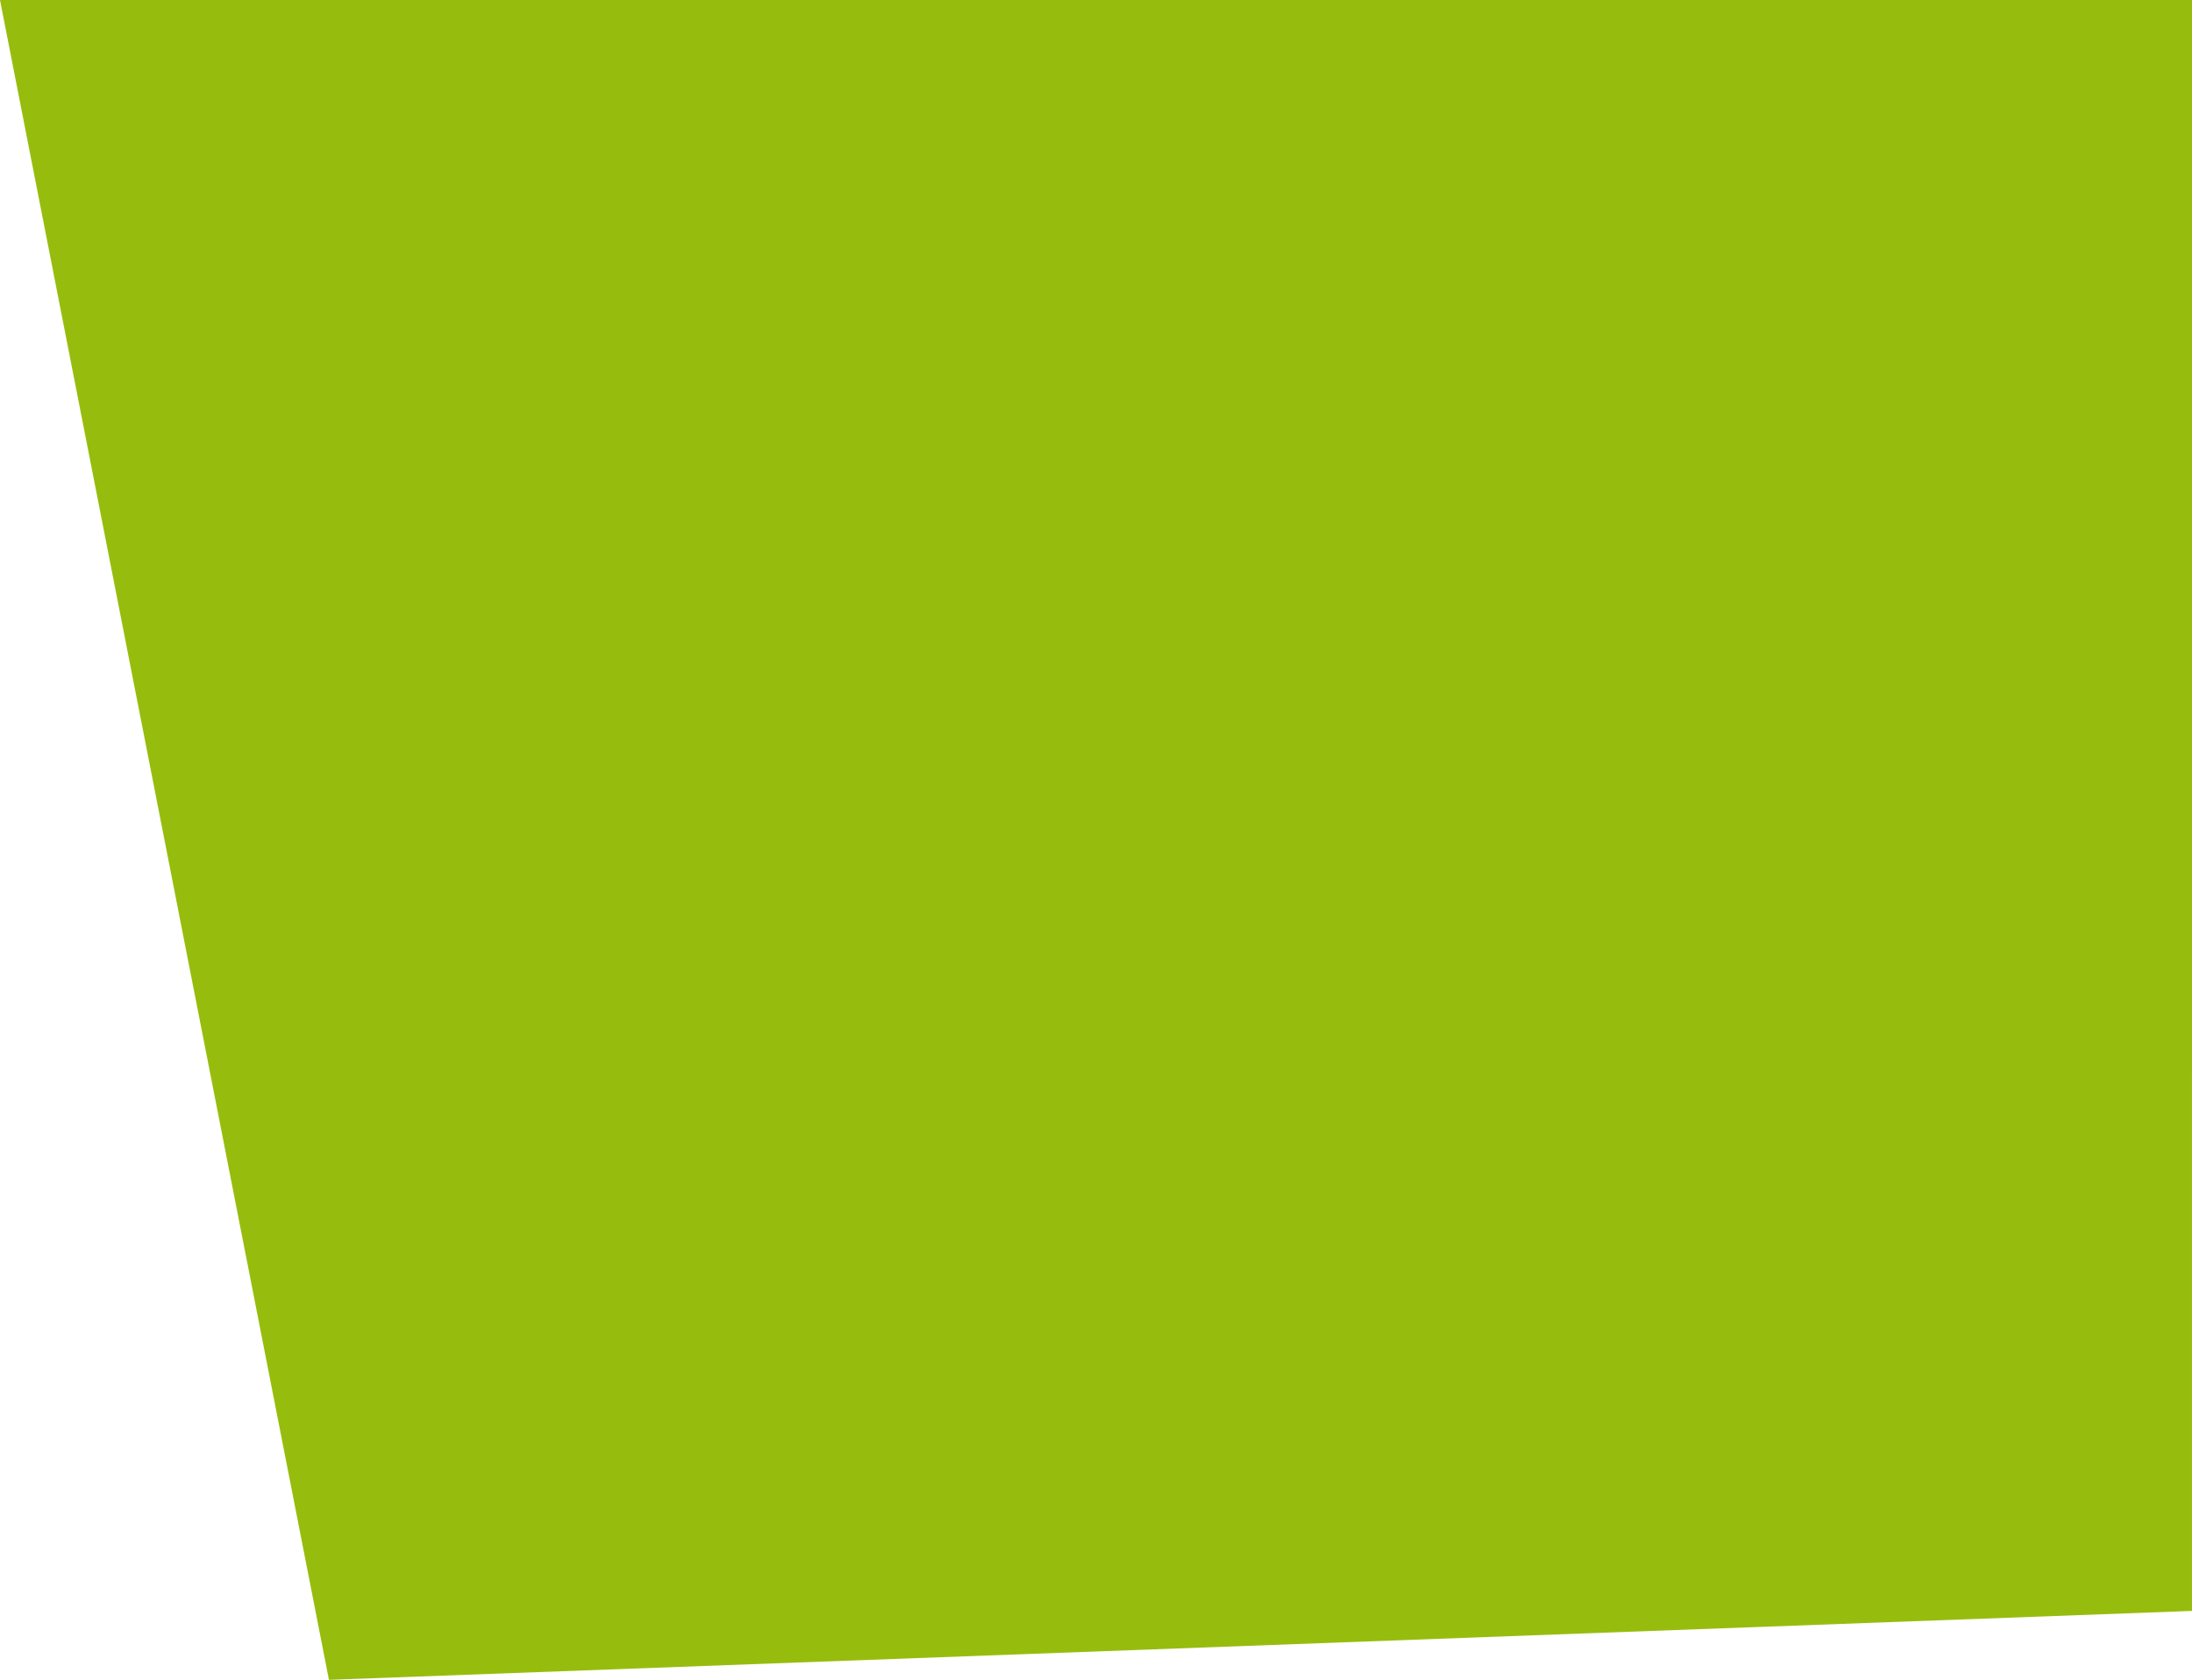 <svg xmlns="http://www.w3.org/2000/svg" width="218.576" height="167.501" viewBox="0 0 218.576 167.501">
  <path id="Pfad_1386" data-name="Pfad 1386" d="M3708.575,313.446,3522.8,320.318l-32.8-167.5h218.576Z" transform="translate(-3490 -152.817)" fill="#96bd0d"/>
</svg>
